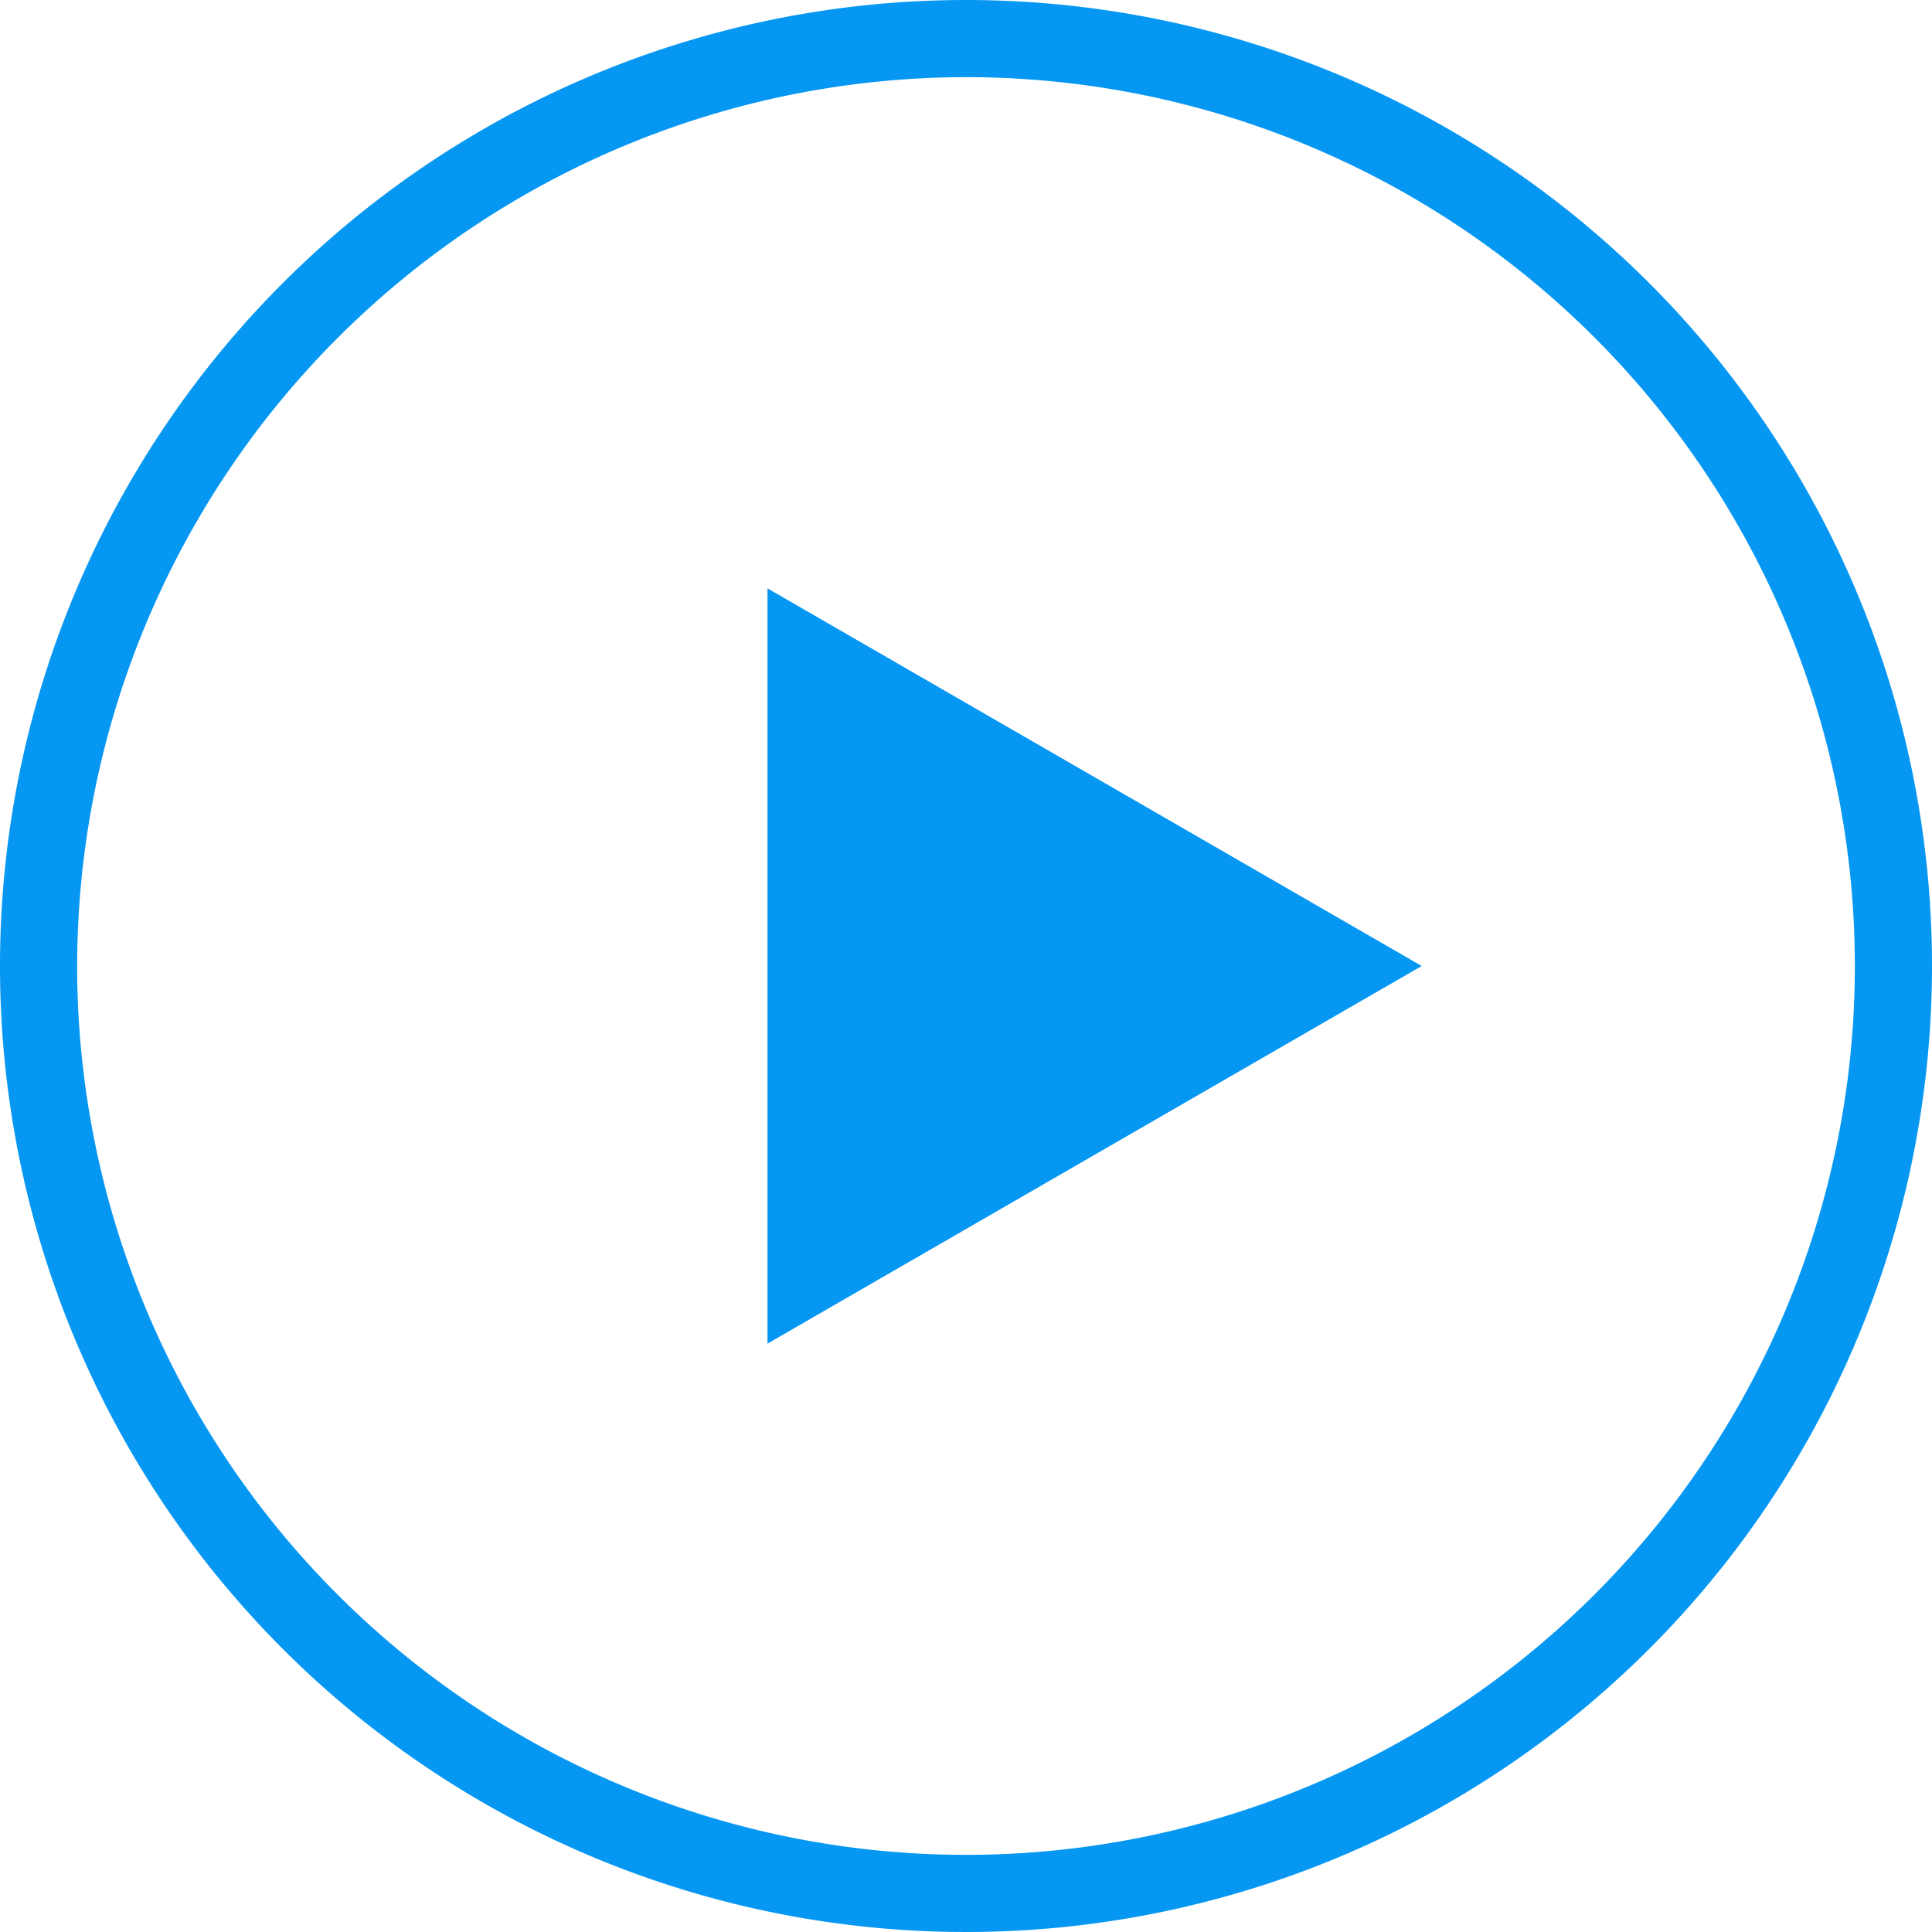 <svg id="Layer_1" data-name="Layer 1" xmlns="http://www.w3.org/2000/svg" viewBox="0 0 150.26 150.26"><defs><style>.cls-1{fill:#0597f2;}.cls-2{fill:none;}</style></defs><polygon class="cls-1" points="110.57 75.13 59.69 104.5 59.69 45.76 110.57 75.13"/><path class="cls-1" d="M75.13,6A69.13,69.13,0,1,1,6,75.13,69.21,69.21,0,0,1,75.13,6m0-6a75.13,75.13,0,1,0,75.13,75.13A75.13,75.13,0,0,0,75.13,0Z"/><circle class="cls-2" cx="72.27" cy="78.15" r="57.91"/></svg>